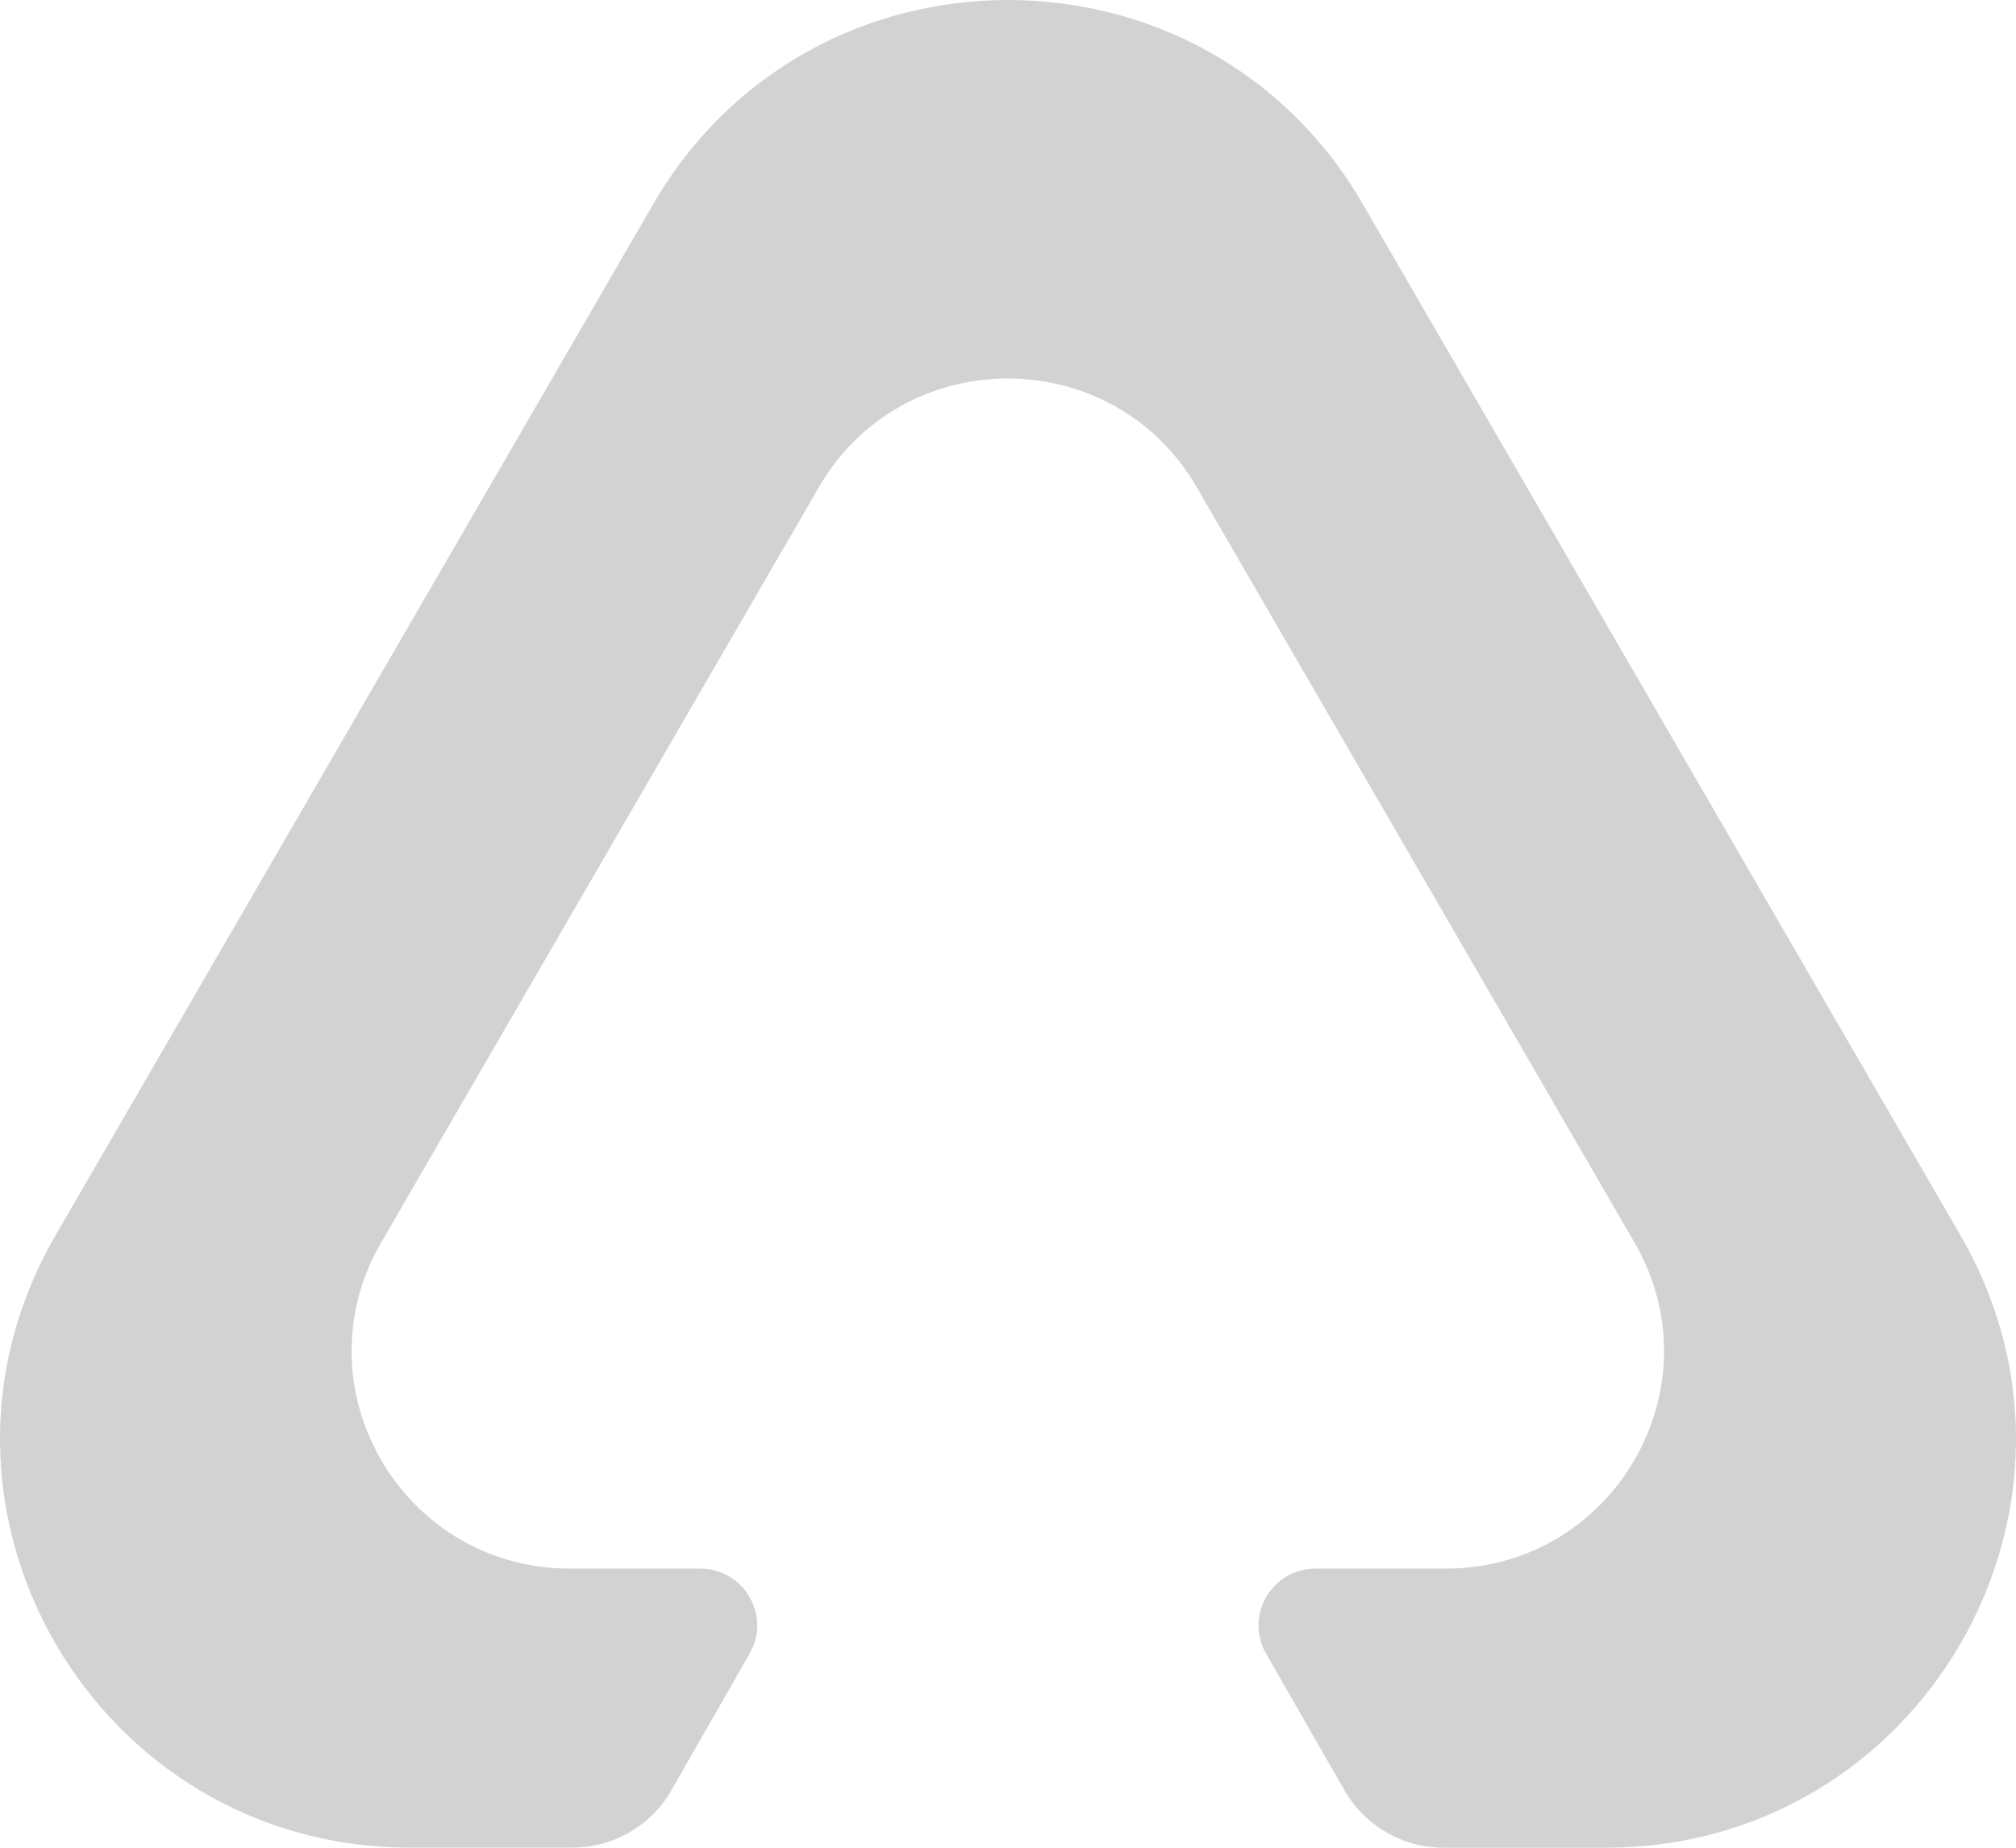 <svg width="36" height="33" viewBox="0 0 36 33" fill="none" xmlns="http://www.w3.org/2000/svg">
<path d="M35.009 22.064L24.336 3.645C21.519 -1.215 14.48 -1.215 11.665 3.645L0.991 22.064C-1.825 26.924 1.695 32.999 7.327 32.999H10.219C10.95 32.999 11.627 32.608 11.989 31.974L13.387 29.532C13.774 28.855 13.284 28.015 12.501 28.015H10.179C7.18 28.015 5.306 24.781 6.806 22.192L14.623 8.701C16.122 6.113 19.871 6.113 21.37 8.701L29.188 22.192C30.686 24.781 28.812 28.015 25.814 28.015H23.493C22.711 28.015 22.221 28.856 22.609 29.534L24.01 31.977C24.373 32.609 25.048 33 25.78 33H28.673C34.305 33 37.825 26.925 35.009 22.066V22.064Z" fill="#D2D2D2"/>
</svg>
